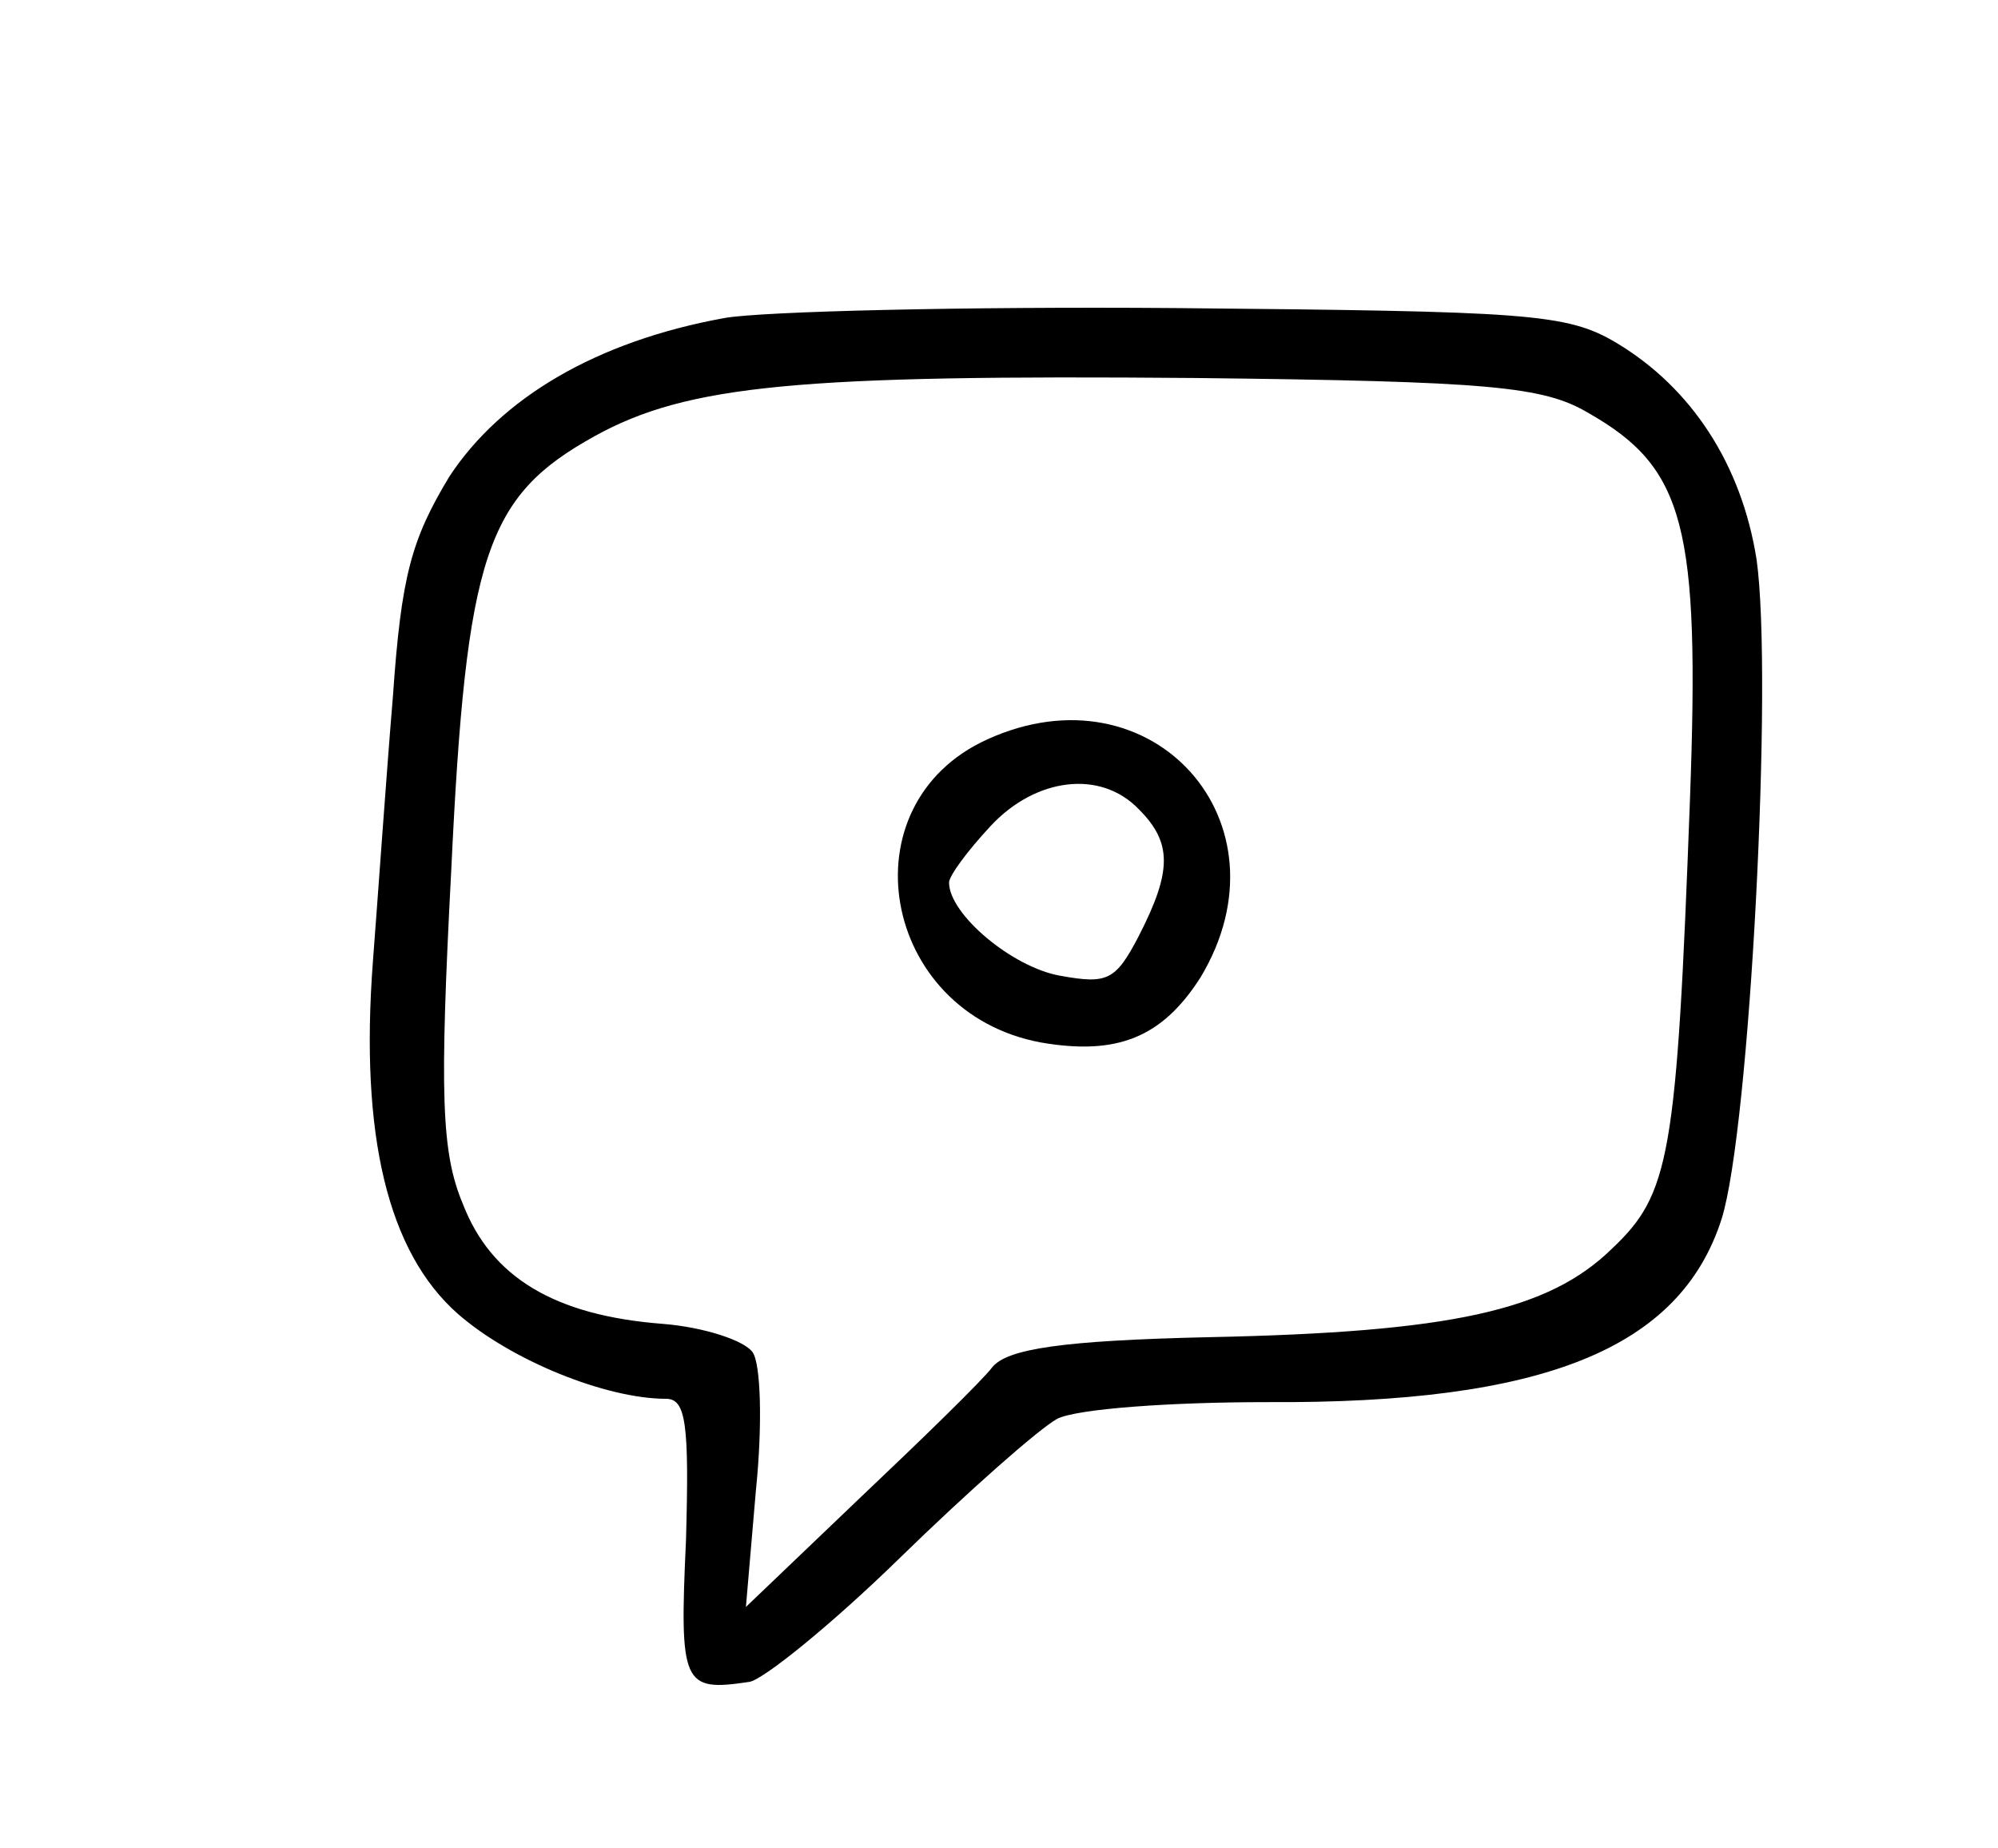 <?xml version="1.0" standalone="no"?>
<svg version="1.0" xmlns="http://www.w3.org/2000/svg"
 width="120" height="111" viewBox="0 0 120 111"
 preserveAspectRatio="xMidYMid meet">
<g transform="translate(0,111) scale(0.1,-0.1)"
fill="#000000" stroke="none">
<path d="M435 919 c-77 -14 -134 -48 -165 -95 -23 -38 -29 -60 -34 -132 -4
-48 -9 -120 -12 -159 -8 -105 9 -175 51 -212 32 -28 89 -51 125 -51 12 0 14
-15 12 -85 -4 -87 -2 -91 38 -85 8 1 49 34 90 74 41 40 84 78 95 84 12 6 68
10 126 10 166 -1 248 32 273 110 17 54 31 325 21 396 -9 57 -39 103 -84 130
-30 18 -54 19 -265 21 -127 1 -249 -2 -271 -6z m519 -57 c58 -33 67 -68 61
-232 -8 -215 -12 -237 -47 -270 -38 -37 -96 -50 -242 -53 -88 -2 -121 -7 -130
-18 -6 -8 -42 -43 -80 -79 l-68 -65 6 70 c4 39 3 76 -2 83 -5 7 -29 15 -54 17
-65 5 -103 28 -120 72 -13 31 -14 66 -7 200 9 190 21 225 86 261 56 31 123 37
361 35 177 -2 209 -5 236 -21z"/>
<path d="M593 666 c-86 -39 -64 -164 32 -182 46 -8 73 3 96 39 56 93 -29 188
-128 143z m91 -42 c20 -20 20 -37 0 -76 -14 -27 -19 -29 -47 -24 -29 5 -67 37
-67 56 0 4 11 19 25 34 27 29 66 34 89 10z"/>
</g>
</svg>
